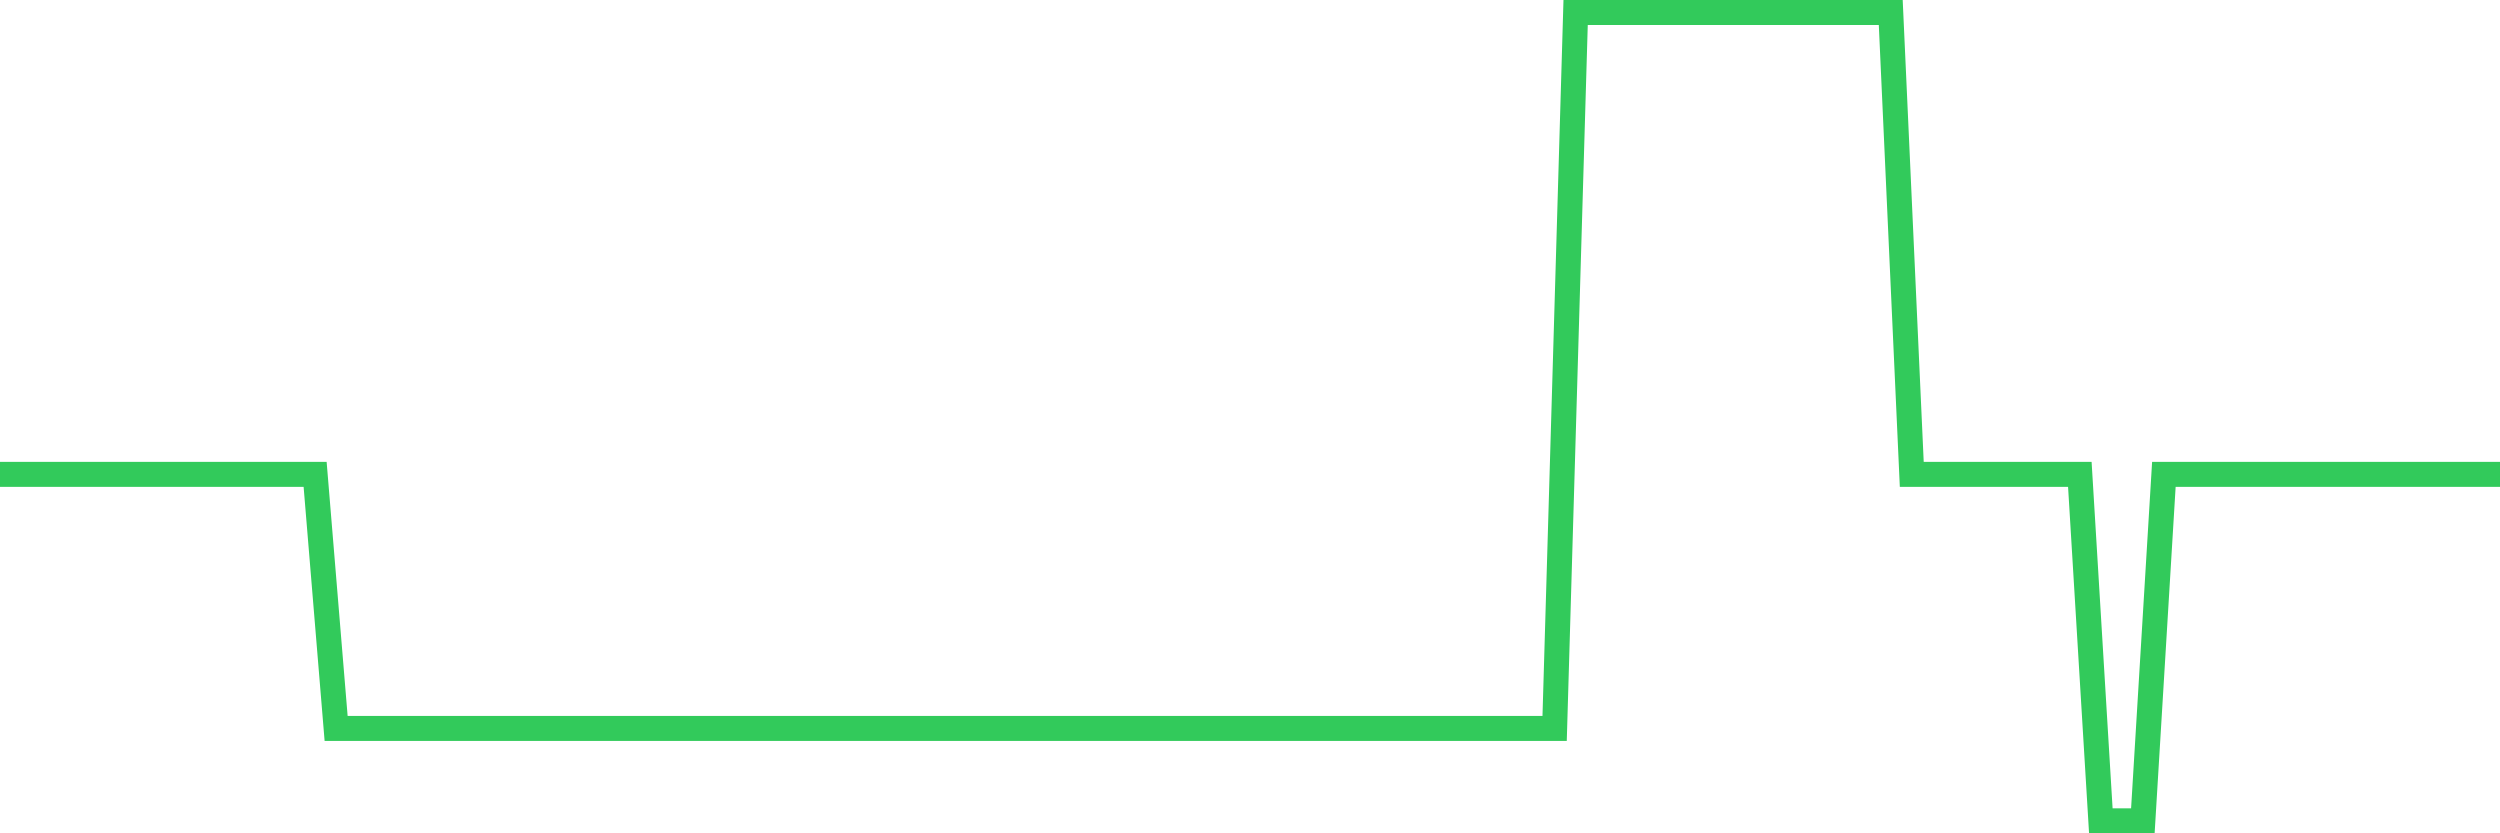 <svg
  xmlns="http://www.w3.org/2000/svg"
  xmlns:xlink="http://www.w3.org/1999/xlink"
  width="120"
  height="40"
  viewBox="0 0 120 40"
  preserveAspectRatio="none"
>
  <polyline
    points="0,22.771 1.008,22.771 2.017,22.771 3.025,22.771 4.034,22.771 5.042,22.771 6.05,22.771 7.059,22.771 8.067,22.771 9.076,22.771 10.084,22.771 11.092,22.771 12.101,22.771 13.109,22.771 14.118,22.771 15.126,22.771 16.134,34.966 17.143,34.966 18.151,34.966 19.16,34.966 20.168,34.966 21.176,34.966 22.185,34.966 23.193,34.966 24.202,34.966 25.21,34.966 26.218,34.966 27.227,34.966 28.235,34.966 29.244,34.966 30.252,34.966 31.261,34.966 32.269,34.966 33.277,34.966 34.286,34.966 35.294,34.966 36.303,34.966 37.311,34.966 38.319,34.966 39.328,34.966 40.336,34.966 41.345,34.966 42.353,34.966 43.361,34.966 44.37,34.966 45.378,34.966 46.387,34.966 47.395,34.966 48.403,34.966 49.412,34.966 50.42,34.966 51.429,34.966 52.437,34.966 53.445,34.966 54.454,34.966 55.462,34.966 56.471,34.966 57.479,34.966 58.487,34.966 59.496,34.966 60.504,34.966 61.513,34.966 62.521,34.966 63.529,34.966 64.538,34.966 65.546,34.966 66.555,34.966 67.563,34.966 68.571,34.966 69.58,34.966 70.588,34.966 71.597,34.966 72.605,34.966 73.613,34.966 74.622,34.966 75.63,0.6 76.639,0.6 77.647,0.6 78.655,0.6 79.664,0.6 80.672,0.6 81.681,0.6 82.689,0.6 83.697,0.6 84.706,0.6 85.714,0.6 86.723,0.6 87.731,0.6 88.739,0.6 89.748,0.6 90.756,0.6 91.765,22.771 92.773,22.771 93.782,22.771 94.79,22.771 95.798,22.771 96.807,22.771 97.815,22.771 98.824,22.771 99.832,22.771 100.84,39.4 101.849,39.4 102.857,39.4 103.866,22.771 104.874,22.771 105.882,22.771 106.891,22.771 107.899,22.771 108.908,22.771 109.916,22.771 110.924,22.771 111.933,22.771 112.941,22.771 113.95,22.771 114.958,22.771 115.966,22.771 116.975,22.771 117.983,22.771 118.992,22.771 120,22.771"
    fill="none"
    stroke="#32ca5b"
    stroke-width="1.2"
  >
  </polyline>
</svg>